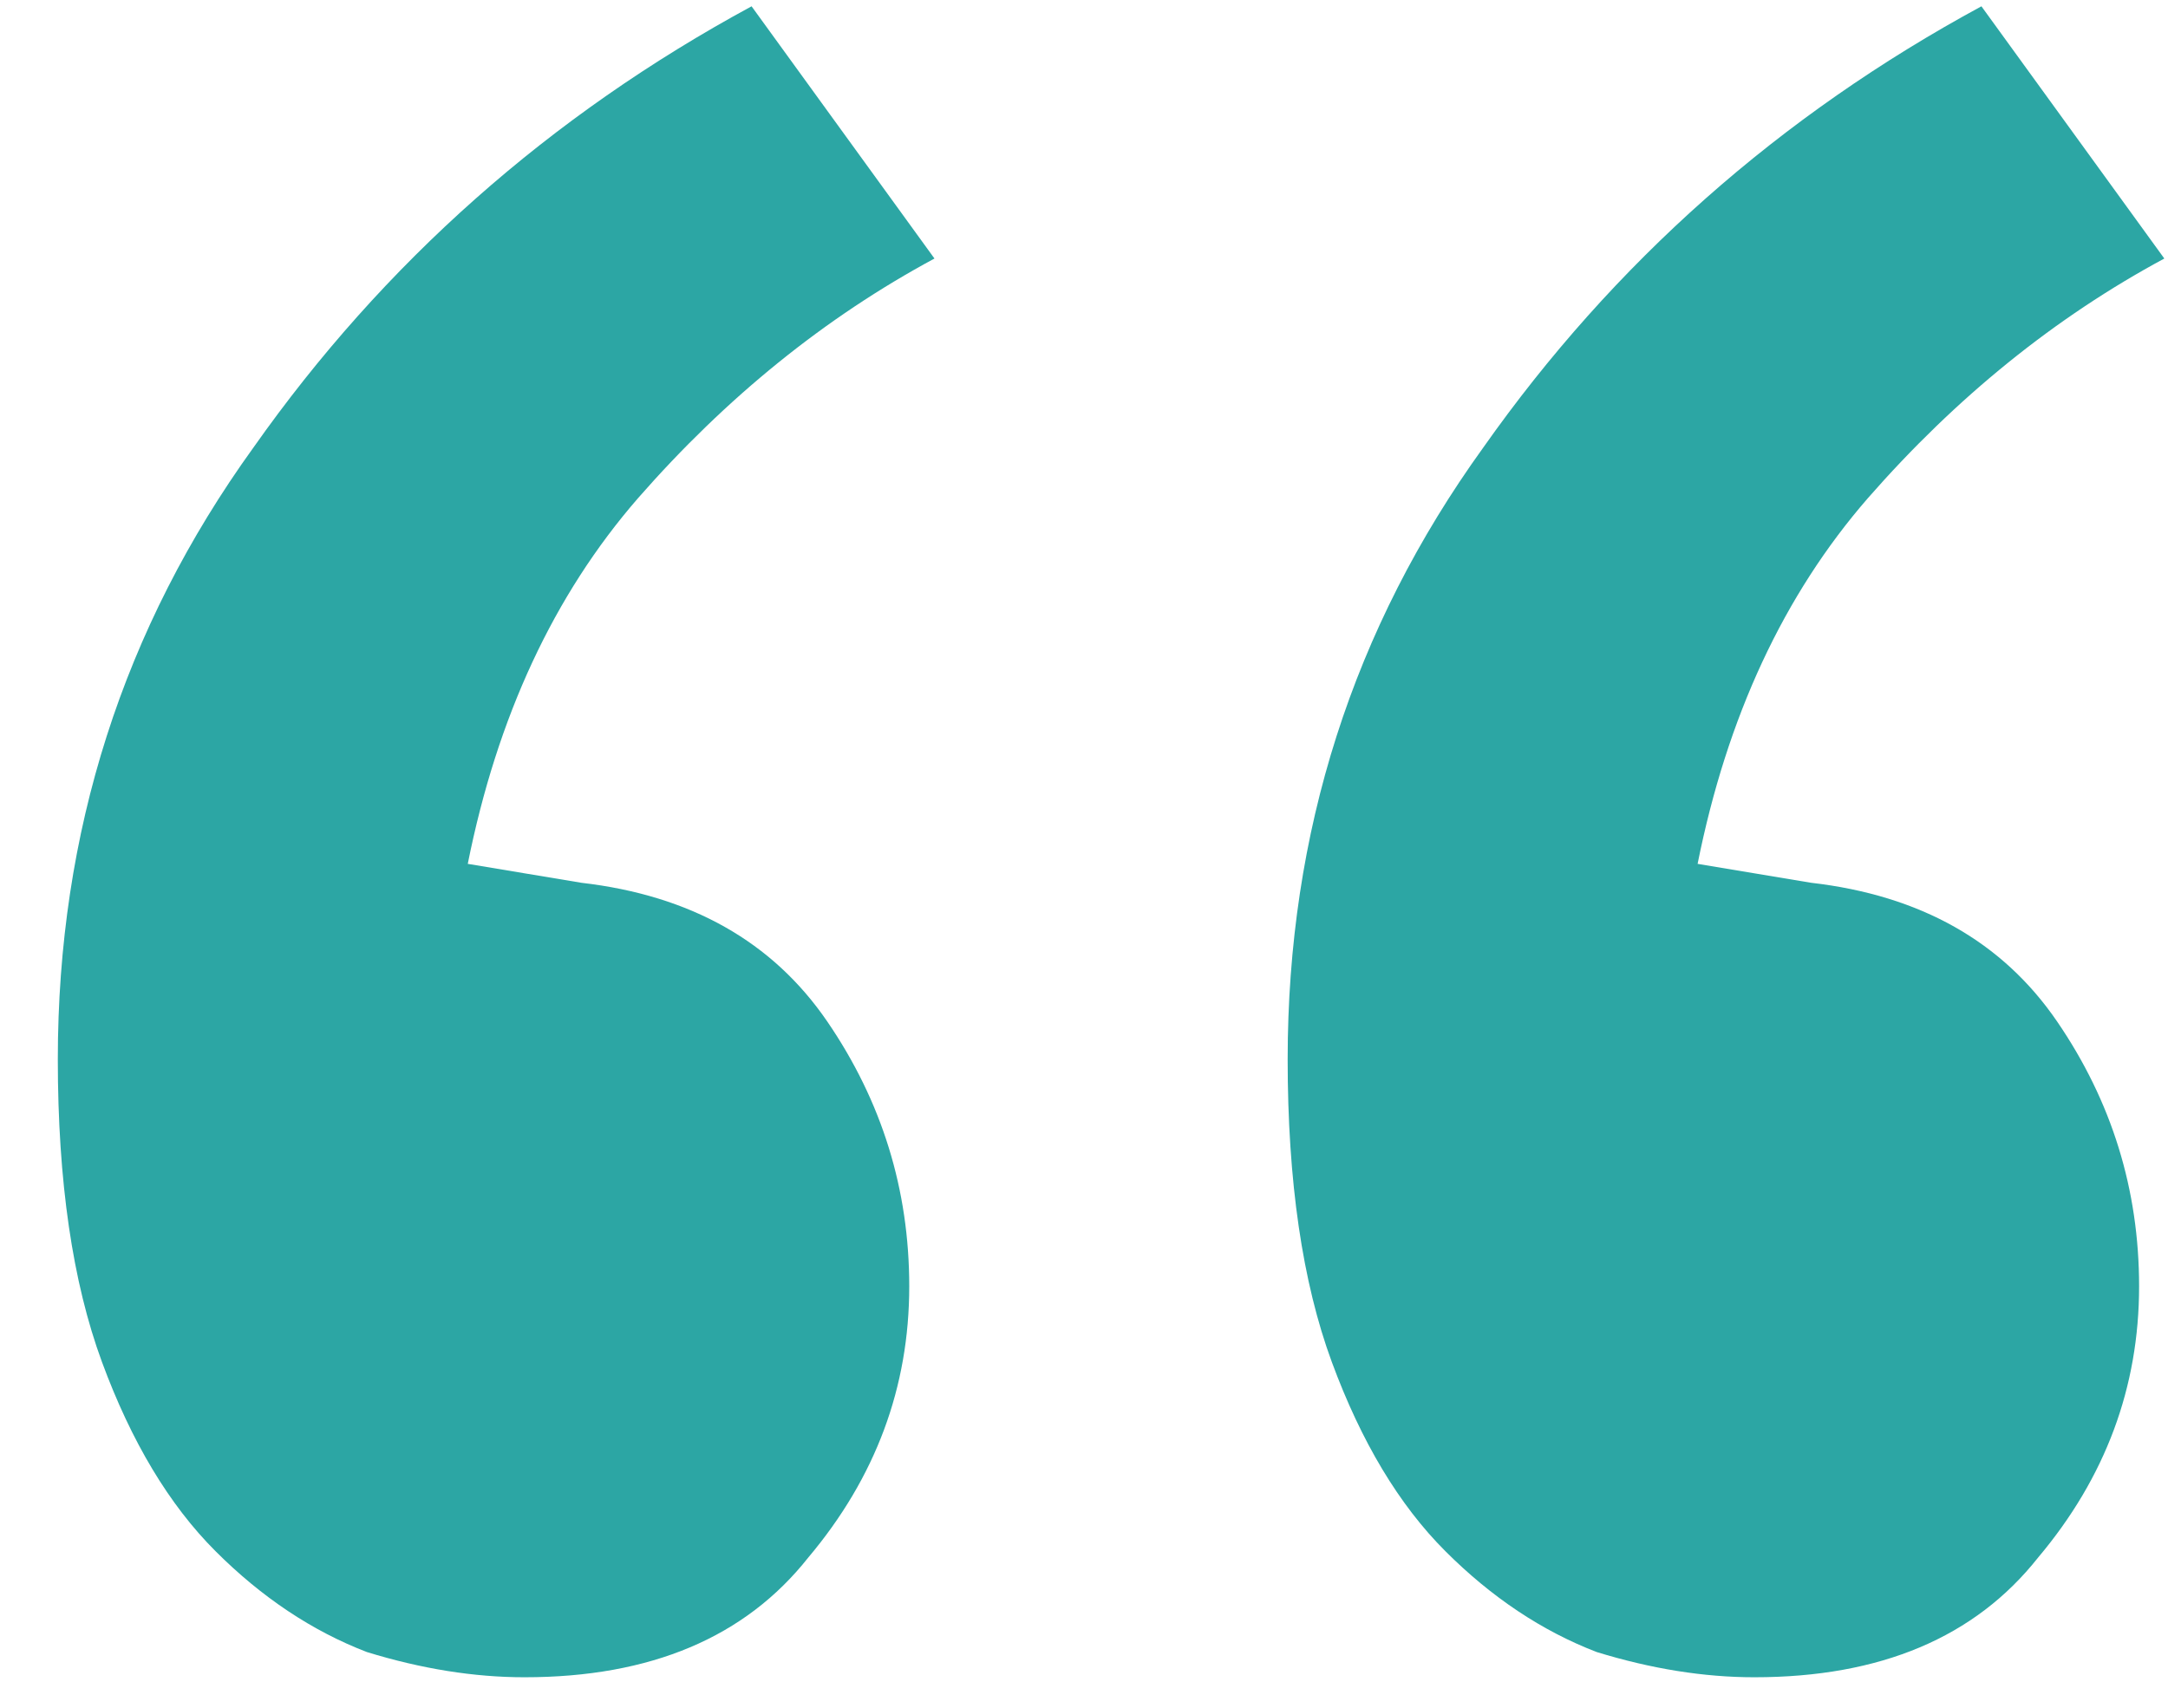 <svg width="33" height="26" viewBox="0 0 33 26" fill="none" xmlns="http://www.w3.org/2000/svg">
<path d="M8.848 13.44C10.512 13.632 11.76 14.336 12.592 15.552C13.424 16.768 13.84 18.112 13.84 19.584C13.84 21.12 13.328 22.496 12.304 23.712C11.344 24.928 9.904 25.536 7.984 25.536C7.216 25.536 6.416 25.408 5.584 25.152C4.752 24.832 3.984 24.32 3.28 23.616C2.576 22.912 2 21.952 1.552 20.736C1.104 19.52 0.88 17.984 0.88 16.128C0.88 12.672 1.872 9.568 3.856 6.816C5.84 4 8.368 1.76 11.44 0.096L14.224 3.936C12.56 4.832 11.056 6.048 9.712 7.584C8.432 9.056 7.568 10.912 7.12 13.152L8.848 13.44ZM27.568 13.44C29.232 13.632 30.48 14.336 31.312 15.552C32.144 16.768 32.56 18.112 32.56 19.584C32.56 21.12 32.048 22.496 31.024 23.712C30.064 24.928 28.624 25.536 26.704 25.536C25.936 25.536 25.136 25.408 24.304 25.152C23.472 24.832 22.704 24.32 22 23.616C21.296 22.912 20.72 21.952 20.272 20.736C19.824 19.52 19.6 17.984 19.6 16.128C19.6 12.672 20.592 9.568 22.576 6.816C24.56 4 27.088 1.76 30.16 0.096L32.944 3.936C31.28 4.832 29.776 6.048 28.432 7.584C27.152 9.056 26.288 10.912 25.84 13.152L27.568 13.44Z" fill="#2CA6A4"/>
</svg>
